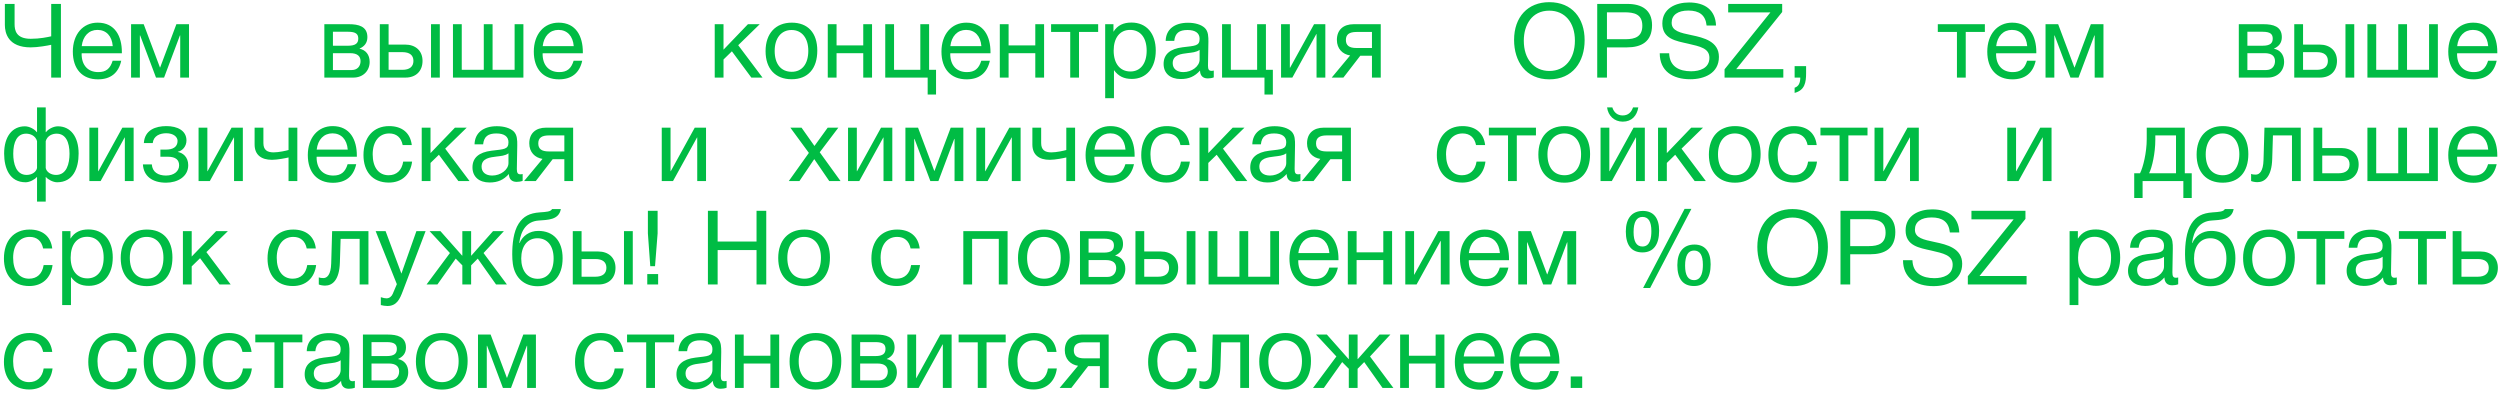 <?xml version="1.0" encoding="UTF-8"?> <svg xmlns="http://www.w3.org/2000/svg" width="290" height="46" viewBox="0 0 290 46" fill="none"> <path d="M7.068 9H5.94V5.196C5.52 5.292 4.38 5.496 3.564 5.496C0.948 5.496 0.564 3.84 0.564 2.892V0.456H1.692V2.796C1.692 3.492 1.848 4.5 3.564 4.5C4.632 4.5 5.508 4.308 5.94 4.212V0.456H7.068V9ZM14.064 7.044C13.752 8.472 12.828 9.204 11.364 9.204C9.54 9.204 8.448 8.004 8.448 5.988C8.448 3.984 9.612 2.628 11.328 2.628C13.368 2.628 14.136 4.248 14.136 6.036V6.18H9.48L9.468 6.252C9.468 7.572 10.2 8.364 11.4 8.364C12.288 8.364 12.78 7.98 13.068 7.044H14.064ZM13.08 5.352C12.984 4.176 12.324 3.468 11.304 3.468C10.308 3.468 9.612 4.188 9.48 5.352H13.08ZM21.925 9H20.905V4.116H20.869L19.033 9H18.097L16.261 4.116H16.225V9H15.205V2.808H16.669L18.553 7.824H18.577L20.461 2.808H21.925V9ZM37.624 9V2.808H40.492C41.572 2.808 42.617 3.048 42.617 4.308C42.617 4.968 42.281 5.376 41.705 5.64V5.652C42.425 5.796 42.88 6.348 42.88 7.176C42.88 8.232 42.1 9 40.996 9H37.624ZM40.385 5.304C41.261 5.304 41.56 5.004 41.56 4.476C41.56 3.96 41.285 3.684 40.385 3.684H38.62V5.304H40.385ZM38.62 6.168V8.124H40.804C41.453 8.124 41.825 7.68 41.825 7.092C41.825 6.528 41.465 6.168 40.624 6.168H38.62ZM49.998 2.808H51.018V9H49.998V2.808ZM49.014 7.068C49.014 8.232 48.258 9 47.046 9H44.058V2.808H45.078V5.172H46.998C48.21 5.172 49.014 5.892 49.014 7.068ZM46.674 6.048H45.078V8.1H46.674C47.514 8.1 47.958 7.728 47.958 7.068C47.958 6.408 47.526 6.048 46.674 6.048ZM52.543 9V2.808H53.563V8.1H56.119V2.808H57.139V8.1H59.695V2.808H60.715V9H52.543ZM67.538 7.044C67.226 8.472 66.302 9.204 64.838 9.204C63.014 9.204 61.922 8.004 61.922 5.988C61.922 3.984 63.086 2.628 64.802 2.628C66.842 2.628 67.61 4.248 67.61 6.036V6.18H62.954L62.942 6.252C62.942 7.572 63.674 8.364 64.874 8.364C65.762 8.364 66.254 7.98 66.542 7.044H67.538ZM66.554 5.352C66.458 4.176 65.798 3.468 64.778 3.468C63.782 3.468 63.086 4.188 62.954 5.352H66.554ZM88.452 9H87.156L84.9 5.952L83.928 6.9V9H82.908V2.808H83.928V5.76L86.76 2.808H88.128L85.632 5.244L88.452 9ZM91.843 2.628C93.715 2.628 94.806 3.816 94.806 5.868C94.806 7.968 93.715 9.192 91.831 9.192C89.934 9.192 88.806 7.968 88.806 5.928C88.806 3.888 89.971 2.628 91.843 2.628ZM91.819 3.48C90.618 3.48 89.862 4.428 89.862 5.904C89.862 7.428 90.594 8.328 91.843 8.328C93.043 8.328 93.763 7.416 93.763 5.892C93.763 4.416 93.019 3.48 91.819 3.48ZM97.041 9H96.021V2.808H97.041V5.268H100.137V2.808H101.157V9H100.137V6.168H97.041V9ZM107.609 10.968V9H102.689V2.808H103.709V8.1H106.757V2.808H107.777V8.1H108.581V10.968H107.609ZM114.825 7.044C114.513 8.472 113.589 9.204 112.125 9.204C110.301 9.204 109.209 8.004 109.209 5.988C109.209 3.984 110.373 2.628 112.089 2.628C114.129 2.628 114.897 4.248 114.897 6.036V6.18H110.241L110.229 6.252C110.229 7.572 110.961 8.364 112.161 8.364C113.049 8.364 113.541 7.98 113.829 7.044H114.825ZM113.841 5.352C113.745 4.176 113.085 3.468 112.065 3.468C111.069 3.468 110.373 4.188 110.241 5.352H113.841ZM116.998 9H115.978V2.808H116.998V5.268H120.094V2.808H121.114V9H120.094V6.168H116.998V9ZM127.386 3.708H125.166V9H124.146V3.708H121.926V2.808H127.386V3.708ZM129.161 2.808V3.684C129.641 2.916 130.337 2.616 131.249 2.616C132.977 2.616 134.069 3.864 134.069 5.868C134.069 7.872 132.989 9.156 131.297 9.156C130.385 9.156 129.749 8.856 129.221 8.136V11.388H128.201V2.808H129.161ZM131.093 3.468C129.905 3.468 129.185 4.38 129.185 5.88C129.185 7.38 129.929 8.292 131.129 8.292C132.293 8.292 133.013 7.368 133.013 5.88C133.013 4.38 132.293 3.468 131.093 3.468ZM140.798 8.184V8.976C140.582 9.06 140.33 9.096 140.102 9.096C139.526 9.096 139.214 8.772 139.202 8.184C138.59 8.868 137.918 9.168 136.958 9.168C135.734 9.168 134.978 8.496 134.978 7.416C134.978 6.312 135.71 5.664 137.174 5.484C138.65 5.304 139.154 5.34 139.154 4.5C139.154 3.84 138.662 3.48 137.75 3.48C136.802 3.48 136.31 3.828 136.214 4.74H135.218C135.254 3.42 136.214 2.64 137.81 2.64C138.638 2.64 139.346 2.856 139.754 3.24C140.186 3.66 140.174 4.296 140.174 4.848C140.174 5.772 140.126 6.684 140.126 7.608C140.126 8.064 140.234 8.22 140.546 8.22C140.642 8.22 140.69 8.208 140.798 8.184ZM139.154 5.784C138.77 6.072 138.242 6.096 137.786 6.156C137.042 6.252 136.034 6.336 136.034 7.332C136.034 7.968 136.502 8.364 137.27 8.364C138.23 8.364 139.154 7.704 139.154 6.912V5.784ZM146.679 10.968V9H141.759V2.808H142.779V8.1H145.827V2.808H146.847V8.1H147.651V10.968H146.679ZM149.911 9H148.603V2.808H149.623V7.86H149.647L152.431 2.808H153.739V9H152.719V3.948H152.695L149.911 9ZM160.167 9H159.147V6.468H157.791L155.835 9H154.479L156.615 6.432C155.739 6.3 155.079 5.652 155.079 4.632C155.079 3.468 155.823 2.808 157.023 2.808H160.167V9ZM159.147 3.708H157.347C156.507 3.708 156.123 4.008 156.123 4.632C156.123 5.268 156.495 5.568 157.347 5.568H159.147V3.708ZM179.713 0.252C182.365 0.252 183.817 2.112 183.817 4.656C183.817 7.164 182.437 9.204 179.725 9.204C176.989 9.204 175.633 7.116 175.633 4.632C175.633 1.968 177.229 0.252 179.713 0.252ZM179.713 1.236C177.697 1.236 176.761 2.892 176.761 4.716C176.761 6.852 177.925 8.232 179.737 8.232C181.525 8.232 182.689 6.84 182.689 4.716C182.689 2.604 181.525 1.236 179.713 1.236ZM185.278 0.456H188.794C190.426 0.456 191.638 1.14 191.638 2.916C191.638 4.848 190.39 5.496 188.722 5.496H186.406V9H185.278V0.456ZM186.406 1.428V4.548H188.578C189.67 4.548 190.51 4.248 190.51 2.988C190.51 1.62 189.538 1.428 188.422 1.428H186.406ZM199.059 2.964H197.967C197.835 1.728 197.103 1.224 195.843 1.224C194.619 1.224 193.911 1.74 193.911 2.64C193.911 3.6 194.907 3.804 196.227 4.08C197.619 4.368 199.395 4.8 199.395 6.6C199.395 8.496 197.703 9.192 196.071 9.192C194.031 9.192 192.531 8.244 192.531 6.18H193.623C193.671 7.728 194.799 8.268 196.167 8.268C197.163 8.268 198.291 7.92 198.291 6.708C198.291 5.604 197.211 5.388 195.807 5.064C194.427 4.752 192.831 4.524 192.831 2.724C192.831 0.972 194.391 0.288 195.927 0.288C197.739 0.288 198.987 1.128 199.059 2.964ZM206.733 0.456V1.392L201.405 8.016H206.865V9H200.049V8.04L205.365 1.44H200.469V0.456H206.733ZM209.508 7.668V8.484C209.508 9.552 209.364 10.464 208.176 10.776V10.176C208.632 10.02 208.824 9.66 208.836 9H208.176V7.668H209.508ZM230.245 3.708H228.025V9H227.005V3.708H224.785V2.808H230.245V3.708ZM236.14 7.044C235.828 8.472 234.904 9.204 233.44 9.204C231.616 9.204 230.524 8.004 230.524 5.988C230.524 3.984 231.688 2.628 233.404 2.628C235.444 2.628 236.212 4.248 236.212 6.036V6.18H231.556L231.544 6.252C231.544 7.572 232.276 8.364 233.476 8.364C234.364 8.364 234.856 7.98 235.144 7.044H236.14ZM235.156 5.352C235.06 4.176 234.4 3.468 233.38 3.468C232.384 3.468 231.688 4.188 231.556 5.352H235.156ZM244.002 9H242.982V4.116H242.946L241.11 9H240.174L238.338 4.116H238.302V9H237.282V2.808H238.746L240.63 7.824H240.654L242.538 2.808H244.002V9ZM259.701 9V2.808H262.569C263.649 2.808 264.693 3.048 264.693 4.308C264.693 4.968 264.357 5.376 263.781 5.64V5.652C264.501 5.796 264.957 6.348 264.957 7.176C264.957 8.232 264.177 9 263.073 9H259.701ZM262.461 5.304C263.337 5.304 263.637 5.004 263.637 4.476C263.637 3.96 263.361 3.684 262.461 3.684H260.697V5.304H262.461ZM260.697 6.168V8.124H262.881C263.529 8.124 263.901 7.68 263.901 7.092C263.901 6.528 263.541 6.168 262.701 6.168H260.697ZM272.074 2.808H273.094V9H272.074V2.808ZM271.09 7.068C271.09 8.232 270.334 9 269.122 9H266.134V2.808H267.154V5.172H269.074C270.286 5.172 271.09 5.892 271.09 7.068ZM268.75 6.048H267.154V8.1H268.75C269.59 8.1 270.034 7.728 270.034 7.068C270.034 6.408 269.602 6.048 268.75 6.048ZM274.62 9V2.808H275.64V8.1H278.196V2.808H279.216V8.1H281.772V2.808H282.792V9H274.62ZM289.615 7.044C289.303 8.472 288.379 9.204 286.915 9.204C285.091 9.204 283.999 8.004 283.999 5.988C283.999 3.984 285.163 2.628 286.879 2.628C288.919 2.628 289.687 4.248 289.687 6.036V6.18H285.031L285.019 6.252C285.019 7.572 285.751 8.364 286.951 8.364C287.839 8.364 288.331 7.98 288.619 7.044H289.615ZM288.631 5.352C288.535 4.176 287.875 3.468 286.855 3.468C285.859 3.468 285.163 4.188 285.031 5.352H288.631ZM9.12 17.808C9.12 19.536 8.472 21.144 6.624 21.144C6.168 21.144 5.568 20.832 5.328 20.532H5.304V23.388H4.296V20.532H4.272C4.032 20.832 3.432 21.144 2.976 21.144C1.128 21.144 0.48 19.536 0.48 17.808C0.48 15.852 1.416 14.652 2.892 14.652C3.42 14.652 4.032 15 4.26 15.324H4.296V12.456H5.304V15.324H5.34C5.568 15 6.18 14.652 6.708 14.652C8.184 14.652 9.12 15.852 9.12 17.808ZM8.064 17.832C8.064 16.476 7.62 15.504 6.564 15.504C6.12 15.504 5.496 15.708 5.304 16.368V19.488C5.388 19.932 5.88 20.292 6.504 20.292C7.74 20.292 8.064 18.972 8.064 17.832ZM4.296 19.488V16.368C4.104 15.708 3.48 15.504 3.036 15.504C1.98 15.504 1.536 16.476 1.536 17.832C1.536 18.972 1.86 20.292 3.096 20.292C3.72 20.292 4.212 19.932 4.296 19.488ZM11.674 21H10.366V14.808H11.386V19.86H11.41L14.194 14.808H15.502V21H14.482V15.948H14.458L11.674 21ZM16.686 16.596C16.782 15.072 18.054 14.628 19.302 14.628C20.574 14.628 21.63 15.144 21.63 16.296C21.63 17.004 21.138 17.496 20.634 17.604V17.628C21.21 17.736 21.834 18.204 21.834 19.164C21.834 20.508 20.574 21.192 19.266 21.192C17.646 21.192 16.65 20.412 16.578 19.068H17.61C17.67 19.956 18.342 20.364 19.254 20.364C20.226 20.364 20.778 19.824 20.778 19.188C20.778 18.564 20.406 18.18 19.458 18.18H18.606V17.352H19.29C20.01 17.352 20.598 17.076 20.598 16.344C20.598 15.888 20.13 15.456 19.29 15.456C18.558 15.456 17.802 15.756 17.718 16.596H16.686ZM24.342 21H23.034V14.808H24.054V19.86H24.078L26.862 14.808H28.17V21H27.15V15.948H27.126L24.342 21ZM34.49 21H33.47V18.264C33.254 18.324 32.174 18.54 31.55 18.54C30.314 18.54 29.534 17.964 29.534 16.764V14.808H30.554V16.596C30.554 17.388 30.986 17.676 31.742 17.676C32.342 17.676 33.242 17.472 33.47 17.4V14.808H34.49V21ZM41.322 19.044C41.01 20.472 40.086 21.204 38.622 21.204C36.798 21.204 35.706 20.004 35.706 17.988C35.706 15.984 36.87 14.628 38.586 14.628C40.626 14.628 41.394 16.248 41.394 18.036V18.18H36.738L36.726 18.252C36.726 19.572 37.458 20.364 38.658 20.364C39.546 20.364 40.038 19.98 40.326 19.044H41.322ZM40.338 17.352C40.242 16.176 39.582 15.468 38.562 15.468C37.566 15.468 36.87 16.188 36.738 17.352H40.338ZM47.803 18.744C47.623 20.22 46.639 21.18 45.103 21.18C43.183 21.18 42.163 19.872 42.163 17.988C42.163 15.924 43.315 14.628 45.139 14.628C46.651 14.628 47.599 15.42 47.767 16.824H46.711C46.531 15.948 45.991 15.48 45.151 15.48C43.975 15.48 43.231 16.416 43.231 17.904C43.231 19.416 43.927 20.328 45.079 20.328C46.003 20.328 46.615 19.764 46.771 18.744H47.803ZM54.464 21H53.168L50.912 17.952L49.94 18.9V21H48.92V14.808H49.94V17.76L52.772 14.808H54.14L51.644 17.244L54.464 21ZM60.627 20.184V20.976C60.411 21.06 60.159 21.096 59.931 21.096C59.355 21.096 59.043 20.772 59.031 20.184C58.419 20.868 57.747 21.168 56.787 21.168C55.563 21.168 54.807 20.496 54.807 19.416C54.807 18.312 55.539 17.664 57.003 17.484C58.479 17.304 58.983 17.34 58.983 16.5C58.983 15.84 58.491 15.48 57.579 15.48C56.631 15.48 56.139 15.828 56.043 16.74H55.047C55.083 15.42 56.043 14.64 57.639 14.64C58.467 14.64 59.175 14.856 59.583 15.24C60.015 15.66 60.003 16.296 60.003 16.848C60.003 17.772 59.955 18.684 59.955 19.608C59.955 20.064 60.063 20.22 60.375 20.22C60.471 20.22 60.519 20.208 60.627 20.184ZM58.983 17.784C58.599 18.072 58.071 18.096 57.615 18.156C56.871 18.252 55.863 18.336 55.863 19.332C55.863 19.968 56.331 20.364 57.099 20.364C58.059 20.364 58.983 19.704 58.983 18.912V17.784ZM66.484 21H65.464V18.468H64.108L62.152 21H60.796L62.932 18.432C62.056 18.3 61.396 17.652 61.396 16.632C61.396 15.468 62.14 14.808 63.34 14.808H66.484V21ZM65.464 15.708H63.664C62.824 15.708 62.44 16.008 62.44 16.632C62.44 17.268 62.812 17.568 63.664 17.568H65.464V15.708ZM78.071 21H76.763V14.808H77.783V19.86H77.807L80.591 14.808H81.899V21H80.879V15.948H80.855L78.071 21ZM97.249 14.808L95.089 17.664L97.501 21H96.193L94.453 18.456L92.737 21H91.501L93.829 17.736L91.681 14.808H92.977L94.477 16.932L96.013 14.808H97.249ZM99.68 21H98.372V14.808H99.392V19.86H99.416L102.2 14.808H103.508V21H102.488V15.948H102.464L99.68 21ZM111.748 21H110.728V16.116H110.692L108.856 21H107.92L106.084 16.116H106.048V21H105.028V14.808H106.492L108.376 19.824H108.4L110.284 14.808H111.748V21ZM114.563 21H113.255V14.808H114.275V19.86H114.299L117.083 14.808H118.391V21H117.371V15.948H117.347L114.563 21ZM124.711 21H123.691V18.264C123.475 18.324 122.395 18.54 121.771 18.54C120.535 18.54 119.755 17.964 119.755 16.764V14.808H120.775V16.596C120.775 17.388 121.207 17.676 121.963 17.676C122.563 17.676 123.463 17.472 123.691 17.4V14.808H124.711V21ZM131.543 19.044C131.231 20.472 130.307 21.204 128.843 21.204C127.019 21.204 125.927 20.004 125.927 17.988C125.927 15.984 127.091 14.628 128.807 14.628C130.847 14.628 131.615 16.248 131.615 18.036V18.18H126.959L126.947 18.252C126.947 19.572 127.679 20.364 128.879 20.364C129.767 20.364 130.259 19.98 130.547 19.044H131.543ZM130.559 17.352C130.463 16.176 129.803 15.468 128.783 15.468C127.787 15.468 127.091 16.188 126.959 17.352H130.559ZM138.024 18.744C137.844 20.22 136.86 21.18 135.324 21.18C133.404 21.18 132.384 19.872 132.384 17.988C132.384 15.924 133.536 14.628 135.36 14.628C136.872 14.628 137.82 15.42 137.988 16.824H136.932C136.752 15.948 136.212 15.48 135.372 15.48C134.196 15.48 133.452 16.416 133.452 17.904C133.452 19.416 134.148 20.328 135.3 20.328C136.224 20.328 136.836 19.764 136.992 18.744H138.024ZM144.685 21H143.389L141.133 17.952L140.161 18.9V21H139.141V14.808H140.161V17.76L142.993 14.808H144.361L141.865 17.244L144.685 21ZM150.848 20.184V20.976C150.632 21.06 150.38 21.096 150.152 21.096C149.576 21.096 149.264 20.772 149.252 20.184C148.64 20.868 147.968 21.168 147.008 21.168C145.784 21.168 145.028 20.496 145.028 19.416C145.028 18.312 145.76 17.664 147.224 17.484C148.7 17.304 149.204 17.34 149.204 16.5C149.204 15.84 148.712 15.48 147.8 15.48C146.852 15.48 146.36 15.828 146.264 16.74H145.268C145.304 15.42 146.264 14.64 147.86 14.64C148.688 14.64 149.396 14.856 149.804 15.24C150.236 15.66 150.224 16.296 150.224 16.848C150.224 17.772 150.176 18.684 150.176 19.608C150.176 20.064 150.284 20.22 150.596 20.22C150.692 20.22 150.74 20.208 150.848 20.184ZM149.204 17.784C148.82 18.072 148.292 18.096 147.836 18.156C147.092 18.252 146.084 18.336 146.084 19.332C146.084 19.968 146.552 20.364 147.32 20.364C148.28 20.364 149.204 19.704 149.204 18.912V17.784ZM156.705 21H155.685V18.468H154.329L152.373 21H151.017L153.153 18.432C152.277 18.3 151.617 17.652 151.617 16.632C151.617 15.468 152.361 14.808 153.561 14.808H156.705V21ZM155.685 15.708H153.885C153.045 15.708 152.661 16.008 152.661 16.632C152.661 17.268 153.033 17.568 153.885 17.568H155.685V15.708ZM172.312 18.744C172.132 20.22 171.148 21.18 169.612 21.18C167.692 21.18 166.672 19.872 166.672 17.988C166.672 15.924 167.824 14.628 169.648 14.628C171.16 14.628 172.108 15.42 172.276 16.824H171.22C171.04 15.948 170.5 15.48 169.66 15.48C168.484 15.48 167.74 16.416 167.74 17.904C167.74 19.416 168.436 20.328 169.588 20.328C170.512 20.328 171.124 19.764 171.28 18.744H172.312ZM178.17 15.708H175.95V21H174.93V15.708H172.71V14.808H178.17V15.708ZM181.485 14.628C183.357 14.628 184.449 15.816 184.449 17.868C184.449 19.968 183.357 21.192 181.473 21.192C179.577 21.192 178.449 19.968 178.449 17.928C178.449 15.888 179.613 14.628 181.485 14.628ZM181.461 15.48C180.261 15.48 179.505 16.428 179.505 17.904C179.505 19.428 180.237 20.328 181.485 20.328C182.685 20.328 183.405 19.416 183.405 17.892C183.405 16.416 182.661 15.48 181.461 15.48ZM190.044 12.456C189.888 13.416 189.288 14.112 188.244 14.112C187.248 14.112 186.54 13.416 186.42 12.456H187.032C187.2 13.032 187.62 13.392 188.232 13.392C188.856 13.392 189.24 13.032 189.432 12.456H190.044ZM186.972 21H185.664V14.808H186.684V19.86H186.708L189.492 14.808H190.8V21H189.78V15.948H189.756L186.972 21ZM197.876 21H196.58L194.324 17.952L193.352 18.9V21H192.332V14.808H193.352V17.76L196.184 14.808H197.552L195.056 17.244L197.876 21ZM201.267 14.628C203.139 14.628 204.231 15.816 204.231 17.868C204.231 19.968 203.139 21.192 201.255 21.192C199.359 21.192 198.231 19.968 198.231 17.928C198.231 15.888 199.395 14.628 201.267 14.628ZM201.243 15.48C200.043 15.48 199.287 16.428 199.287 17.904C199.287 19.428 200.019 20.328 201.267 20.328C202.467 20.328 203.187 19.416 203.187 17.892C203.187 16.416 202.443 15.48 201.243 15.48ZM210.773 18.744C210.593 20.22 209.609 21.18 208.073 21.18C206.153 21.18 205.133 19.872 205.133 17.988C205.133 15.924 206.285 14.628 208.109 14.628C209.621 14.628 210.569 15.42 210.737 16.824H209.681C209.501 15.948 208.961 15.48 208.121 15.48C206.945 15.48 206.201 16.416 206.201 17.904C206.201 19.416 206.897 20.328 208.049 20.328C208.973 20.328 209.585 19.764 209.741 18.744H210.773ZM216.631 15.708H214.411V21H213.391V15.708H211.171V14.808H216.631V15.708ZM218.753 21H217.445V14.808H218.465V19.86H218.489L221.273 14.808H222.581V21H221.561V15.948H221.537L218.753 21ZM234.151 21H232.843V14.808H233.863V19.86H233.887L236.671 14.808H237.979V21H236.959V15.948H236.935L234.151 21ZM254.241 22.968H253.269V21H248.541V22.968H247.569V20.1H248.241C248.601 19.416 249.021 17.688 249.021 16.128V14.808H253.437V20.1H254.241V22.968ZM252.417 20.1V15.708H250.017V16.224C250.017 17.772 249.633 19.44 249.297 20.1H252.417ZM257.843 14.628C259.715 14.628 260.807 15.816 260.807 17.868C260.807 19.968 259.715 21.192 257.831 21.192C255.935 21.192 254.807 19.968 254.807 17.928C254.807 15.888 255.971 14.628 257.843 14.628ZM257.819 15.48C256.619 15.48 255.863 16.428 255.863 17.904C255.863 19.428 256.595 20.328 257.843 20.328C259.043 20.328 259.763 19.416 259.763 17.892C259.763 16.416 259.019 15.48 257.819 15.48ZM266.889 14.808V21H265.869V15.708H263.661L263.577 18.444C263.517 20.472 262.725 21.132 261.861 21.132C261.561 21.132 261.261 21.06 261.129 21V20.172C261.261 20.244 261.537 20.256 261.669 20.256C262.077 20.256 262.533 19.896 262.569 18.552L262.677 14.808H266.889ZM273.605 19.068C273.605 20.232 272.849 21 271.637 21H268.361V14.808H269.381V17.172H271.589C272.801 17.172 273.605 17.892 273.605 19.068ZM271.265 18.048H269.381V20.1H271.265C272.105 20.1 272.549 19.728 272.549 19.068C272.549 18.408 272.117 18.048 271.265 18.048ZM274.62 21V14.808H275.64V20.1H278.196V14.808H279.216V20.1H281.772V14.808H282.792V21H274.62ZM289.615 19.044C289.303 20.472 288.379 21.204 286.915 21.204C285.091 21.204 283.999 20.004 283.999 17.988C283.999 15.984 285.163 14.628 286.879 14.628C288.919 14.628 289.687 16.248 289.687 18.036V18.18H285.031L285.019 18.252C285.019 19.572 285.751 20.364 286.951 20.364C287.839 20.364 288.331 19.98 288.619 19.044H289.615ZM288.631 17.352C288.535 16.176 287.875 15.468 286.855 15.468C285.859 15.468 285.163 16.188 285.031 17.352H288.631ZM6.096 30.744C5.916 32.22 4.932 33.18 3.396 33.18C1.476 33.18 0.456 31.872 0.456 29.988C0.456 27.924 1.608 26.628 3.432 26.628C4.944 26.628 5.892 27.42 6.06 28.824H5.004C4.824 27.948 4.284 27.48 3.444 27.48C2.268 27.48 1.524 28.416 1.524 29.904C1.524 31.416 2.22 32.328 3.372 32.328C4.296 32.328 4.908 31.764 5.064 30.744H6.096ZM8.173 26.808V27.684C8.653 26.916 9.349 26.616 10.261 26.616C11.989 26.616 13.081 27.864 13.081 29.868C13.081 31.872 12.001 33.156 10.309 33.156C9.397 33.156 8.761 32.856 8.233 32.136V35.388H7.213V26.808H8.173ZM10.105 27.468C8.917 27.468 8.197 28.38 8.197 29.88C8.197 31.38 8.941 32.292 10.141 32.292C11.305 32.292 12.025 31.368 12.025 29.88C12.025 28.38 11.305 27.468 10.105 27.468ZM17.039 26.628C18.911 26.628 20.003 27.816 20.003 29.868C20.003 31.968 18.911 33.192 17.027 33.192C15.131 33.192 14.003 31.968 14.003 29.928C14.003 27.888 15.167 26.628 17.039 26.628ZM17.015 27.48C15.815 27.48 15.059 28.428 15.059 29.904C15.059 31.428 15.791 32.328 17.039 32.328C18.239 32.328 18.959 31.416 18.959 29.892C18.959 28.416 18.215 27.48 17.015 27.48ZM26.761 33H25.465L23.209 29.952L22.237 30.9V33H21.217V26.808H22.237V29.76L25.069 26.808H26.437L23.941 29.244L26.761 33ZM36.673 30.744C36.493 32.22 35.509 33.18 33.973 33.18C32.053 33.18 31.033 31.872 31.033 29.988C31.033 27.924 32.185 26.628 34.009 26.628C35.521 26.628 36.469 27.42 36.637 28.824H35.581C35.401 27.948 34.861 27.48 34.021 27.48C32.845 27.48 32.101 28.416 32.101 29.904C32.101 31.416 32.797 32.328 33.949 32.328C34.873 32.328 35.485 31.764 35.641 30.744H36.673ZM42.739 26.808V33H41.719V27.708H39.511L39.427 30.444C39.367 32.472 38.575 33.132 37.711 33.132C37.411 33.132 37.111 33.06 36.979 33V32.172C37.111 32.244 37.387 32.256 37.519 32.256C37.927 32.256 38.383 31.896 38.419 30.552L38.527 26.808H42.739ZM49.371 26.808L46.719 33.792C46.383 34.668 46.035 35.496 44.931 35.496C44.667 35.496 44.427 35.448 44.175 35.388V34.476C44.499 34.572 44.655 34.608 44.835 34.608C45.171 34.608 45.435 34.38 45.555 34.092L46.035 32.964L43.575 26.808H44.727L46.563 31.74L48.303 26.808H49.371ZM52.863 30L50.739 33H49.479L52.191 29.352L49.827 26.808H51.087L53.607 29.652H53.631V26.808H54.651V29.652H54.675L57.195 26.808H58.455L56.091 29.352L58.803 33H57.543L55.419 30L54.651 30.78V33H53.631V30.78L52.863 30ZM60.163 25.944C60.715 25.092 61.435 24.72 62.611 24.636C63.391 24.576 63.871 24.564 64.039 24.252H65.059C64.831 25.524 63.547 25.5 62.467 25.584C61.111 25.68 60.415 26.724 60.235 28.188H60.271C60.619 27.372 61.411 26.784 62.443 26.784C64.183 26.784 65.263 27.936 65.263 29.952C65.263 32.016 64.195 33.204 62.359 33.204C60.907 33.204 59.743 32.328 59.491 30.624C59.443 30.288 59.419 29.904 59.419 29.496C59.419 28.308 59.563 26.868 60.163 25.944ZM60.463 29.988C60.463 31.38 61.171 32.34 62.371 32.34C63.511 32.34 64.219 31.476 64.219 29.976C64.219 28.524 63.499 27.636 62.347 27.636C61.195 27.636 60.463 28.536 60.463 29.988ZM72.382 26.808H73.402V33H72.382V26.808ZM71.398 31.068C71.398 32.232 70.642 33 69.43 33H66.442V26.808H67.462V29.172H69.382C70.594 29.172 71.398 29.892 71.398 31.068ZM69.058 30.048H67.462V32.1H69.058C69.898 32.1 70.342 31.728 70.342 31.068C70.342 30.408 69.91 30.048 69.058 30.048ZM76.283 24.456V27.072L75.983 30.876H75.431L75.155 27.072V24.456H76.283ZM76.343 31.788V33H75.083V31.788H76.343ZM88.886 24.456V33H87.758V29.004H83.246V33H82.118V24.456H83.246V28.02H87.758V24.456H88.886ZM93.31 26.628C95.182 26.628 96.274 27.816 96.274 29.868C96.274 31.968 95.182 33.192 93.298 33.192C91.402 33.192 90.274 31.968 90.274 29.928C90.274 27.888 91.438 26.628 93.31 26.628ZM93.286 27.48C92.086 27.48 91.33 28.428 91.33 29.904C91.33 31.428 92.062 32.328 93.31 32.328C94.51 32.328 95.23 31.416 95.23 29.892C95.23 28.416 94.486 27.48 93.286 27.48ZM106.722 30.744C106.542 32.22 105.558 33.18 104.022 33.18C102.102 33.18 101.082 31.872 101.082 29.988C101.082 27.924 102.234 26.628 104.058 26.628C105.57 26.628 106.518 27.42 106.686 28.824H105.63C105.45 27.948 104.91 27.48 104.07 27.48C102.894 27.48 102.15 28.416 102.15 29.904C102.15 31.416 102.846 32.328 103.998 32.328C104.922 32.328 105.534 31.764 105.69 30.744H106.722ZM112.764 33H111.744V26.808H116.88V33H115.86V27.708H112.764V33ZM121.124 26.628C122.996 26.628 124.088 27.816 124.088 29.868C124.088 31.968 122.996 33.192 121.112 33.192C119.216 33.192 118.088 31.968 118.088 29.928C118.088 27.888 119.252 26.628 121.124 26.628ZM121.1 27.48C119.9 27.48 119.144 28.428 119.144 29.904C119.144 31.428 119.876 32.328 121.124 32.328C122.324 32.328 123.044 31.416 123.044 29.892C123.044 28.416 122.3 27.48 121.1 27.48ZM125.279 33V26.808H128.147C129.227 26.808 130.271 27.048 130.271 28.308C130.271 28.968 129.935 29.376 129.359 29.64V29.652C130.079 29.796 130.535 30.348 130.535 31.176C130.535 32.232 129.755 33 128.651 33H125.279ZM128.039 29.304C128.915 29.304 129.215 29.004 129.215 28.476C129.215 27.96 128.939 27.684 128.039 27.684H126.275V29.304H128.039ZM126.275 30.168V32.124H128.459C129.107 32.124 129.479 31.68 129.479 31.092C129.479 30.528 129.119 30.168 128.279 30.168H126.275ZM137.652 26.808H138.672V33H137.652V26.808ZM136.668 31.068C136.668 32.232 135.912 33 134.7 33H131.712V26.808H132.732V29.172H134.652C135.864 29.172 136.668 29.892 136.668 31.068ZM134.328 30.048H132.732V32.1H134.328C135.168 32.1 135.612 31.728 135.612 31.068C135.612 30.408 135.18 30.048 134.328 30.048ZM140.197 33V26.808H141.217V32.1H143.773V26.808H144.793V32.1H147.349V26.808H148.369V33H140.197ZM155.192 31.044C154.88 32.472 153.956 33.204 152.492 33.204C150.668 33.204 149.576 32.004 149.576 29.988C149.576 27.984 150.74 26.628 152.456 26.628C154.496 26.628 155.264 28.248 155.264 30.036V30.18H150.608L150.596 30.252C150.596 31.572 151.328 32.364 152.528 32.364C153.416 32.364 153.908 31.98 154.196 31.044H155.192ZM154.208 29.352C154.112 28.176 153.452 27.468 152.432 27.468C151.436 27.468 150.74 28.188 150.608 29.352H154.208ZM157.366 33H156.346V26.808H157.366V29.268H160.462V26.808H161.482V33H160.462V30.168H157.366V33ZM164.322 33H163.014V26.808H164.034V31.86H164.058L166.842 26.808H168.15V33H167.13V27.948H167.106L164.322 33ZM174.973 31.044C174.661 32.472 173.737 33.204 172.273 33.204C170.449 33.204 169.357 32.004 169.357 29.988C169.357 27.984 170.521 26.628 172.237 26.628C174.277 26.628 175.045 28.248 175.045 30.036V30.18H170.389L170.377 30.252C170.377 31.572 171.109 32.364 172.309 32.364C173.197 32.364 173.689 31.98 173.977 31.044H174.973ZM173.989 29.352C173.893 28.176 173.233 27.468 172.213 27.468C171.217 27.468 170.521 28.188 170.389 29.352H173.989ZM182.835 33H181.815V28.116H181.779L179.943 33H179.007L177.171 28.116H177.135V33H176.115V26.808H177.579L179.463 31.824H179.487L181.371 26.808H182.835V33ZM196.203 24.228L191.415 33.408H190.599L195.411 24.228H196.203ZM190.575 24.468C191.799 24.468 192.459 25.272 192.459 26.76C192.459 28.392 191.787 29.28 190.527 29.28C189.255 29.28 188.595 28.452 188.595 26.856C188.595 25.332 189.303 24.468 190.575 24.468ZM190.527 25.164C189.843 25.164 189.495 25.752 189.495 26.916C189.495 28.044 189.843 28.596 190.527 28.596C191.451 28.596 191.559 27.516 191.559 26.808C191.559 25.704 191.223 25.164 190.527 25.164ZM196.551 28.368C197.775 28.368 198.435 29.172 198.435 30.66C198.435 32.292 197.763 33.18 196.503 33.18C195.231 33.18 194.571 32.352 194.571 30.756C194.571 29.232 195.279 28.368 196.551 28.368ZM196.503 29.064C195.819 29.064 195.471 29.652 195.471 30.816C195.471 31.944 195.819 32.496 196.503 32.496C197.427 32.496 197.535 31.416 197.535 30.708C197.535 29.604 197.199 29.064 196.503 29.064ZM207.932 24.252C210.584 24.252 212.036 26.112 212.036 28.656C212.036 31.164 210.656 33.204 207.944 33.204C205.208 33.204 203.852 31.116 203.852 28.632C203.852 25.968 205.448 24.252 207.932 24.252ZM207.932 25.236C205.916 25.236 204.98 26.892 204.98 28.716C204.98 30.852 206.144 32.232 207.956 32.232C209.744 32.232 210.908 30.84 210.908 28.716C210.908 26.604 209.744 25.236 207.932 25.236ZM213.497 24.456H217.013C218.645 24.456 219.857 25.14 219.857 26.916C219.857 28.848 218.609 29.496 216.941 29.496H214.625V33H213.497V24.456ZM214.625 25.428V28.548H216.797C217.889 28.548 218.729 28.248 218.729 26.988C218.729 25.62 217.757 25.428 216.641 25.428H214.625ZM227.278 26.964H226.186C226.054 25.728 225.322 25.224 224.062 25.224C222.838 25.224 222.13 25.74 222.13 26.64C222.13 27.6 223.126 27.804 224.446 28.08C225.838 28.368 227.614 28.8 227.614 30.6C227.614 32.496 225.922 33.192 224.29 33.192C222.25 33.192 220.75 32.244 220.75 30.18H221.842C221.89 31.728 223.018 32.268 224.386 32.268C225.382 32.268 226.51 31.92 226.51 30.708C226.51 29.604 225.43 29.388 224.026 29.064C222.646 28.752 221.05 28.524 221.05 26.724C221.05 24.972 222.61 24.288 224.146 24.288C225.958 24.288 227.206 25.128 227.278 26.964ZM234.952 24.456V25.392L229.624 32.016H235.084V33H228.268V32.04L233.584 25.44H228.688V24.456H234.952ZM241.033 26.808V27.684C241.513 26.916 242.209 26.616 243.121 26.616C244.849 26.616 245.941 27.864 245.941 29.868C245.941 31.872 244.861 33.156 243.169 33.156C242.257 33.156 241.621 32.856 241.093 32.136V35.388H240.073V26.808H241.033ZM242.965 27.468C241.777 27.468 241.057 28.38 241.057 29.88C241.057 31.38 241.801 32.292 243.001 32.292C244.165 32.292 244.885 31.368 244.885 29.88C244.885 28.38 244.165 27.468 242.965 27.468ZM252.67 32.184V32.976C252.454 33.06 252.202 33.096 251.974 33.096C251.398 33.096 251.086 32.772 251.074 32.184C250.462 32.868 249.79 33.168 248.83 33.168C247.606 33.168 246.85 32.496 246.85 31.416C246.85 30.312 247.582 29.664 249.046 29.484C250.522 29.304 251.026 29.34 251.026 28.5C251.026 27.84 250.534 27.48 249.622 27.48C248.674 27.48 248.182 27.828 248.086 28.74H247.09C247.126 27.42 248.086 26.64 249.682 26.64C250.51 26.64 251.218 26.856 251.626 27.24C252.058 27.66 252.046 28.296 252.046 28.848C252.046 29.772 251.998 30.684 251.998 31.608C251.998 32.064 252.106 32.22 252.418 32.22C252.514 32.22 252.562 32.208 252.67 32.184ZM251.026 29.784C250.642 30.072 250.114 30.096 249.658 30.156C248.914 30.252 247.906 30.336 247.906 31.332C247.906 31.968 248.374 32.364 249.142 32.364C250.102 32.364 251.026 31.704 251.026 30.912V29.784ZM254.207 25.944C254.759 25.092 255.479 24.72 256.655 24.636C257.435 24.576 257.915 24.564 258.083 24.252H259.103C258.875 25.524 257.591 25.5 256.511 25.584C255.155 25.68 254.459 26.724 254.279 28.188H254.315C254.663 27.372 255.455 26.784 256.487 26.784C258.227 26.784 259.307 27.936 259.307 29.952C259.307 32.016 258.239 33.204 256.403 33.204C254.951 33.204 253.787 32.328 253.535 30.624C253.487 30.288 253.463 29.904 253.463 29.496C253.463 28.308 253.607 26.868 254.207 25.944ZM254.507 29.988C254.507 31.38 255.215 32.34 256.415 32.34C257.555 32.34 258.263 31.476 258.263 29.976C258.263 28.524 257.543 27.636 256.391 27.636C255.239 27.636 254.507 28.536 254.507 29.988ZM263.234 26.628C265.106 26.628 266.198 27.816 266.198 29.868C266.198 31.968 265.106 33.192 263.222 33.192C261.326 33.192 260.198 31.968 260.198 29.928C260.198 27.888 261.362 26.628 263.234 26.628ZM263.21 27.48C262.01 27.48 261.254 28.428 261.254 29.904C261.254 31.428 261.986 32.328 263.234 32.328C264.434 32.328 265.154 31.416 265.154 29.892C265.154 28.416 264.41 27.48 263.21 27.48ZM271.942 27.708H269.722V33H268.702V27.708H266.482V26.808H271.942V27.708ZM278.029 32.184V32.976C277.813 33.06 277.561 33.096 277.333 33.096C276.757 33.096 276.445 32.772 276.433 32.184C275.821 32.868 275.149 33.168 274.189 33.168C272.965 33.168 272.209 32.496 272.209 31.416C272.209 30.312 272.941 29.664 274.405 29.484C275.881 29.304 276.385 29.34 276.385 28.5C276.385 27.84 275.893 27.48 274.981 27.48C274.033 27.48 273.541 27.828 273.445 28.74H272.449C272.485 27.42 273.445 26.64 275.041 26.64C275.869 26.64 276.577 26.856 276.985 27.24C277.417 27.66 277.405 28.296 277.405 28.848C277.405 29.772 277.357 30.684 277.357 31.608C277.357 32.064 277.465 32.22 277.777 32.22C277.873 32.22 277.921 32.208 278.029 32.184ZM276.385 29.784C276.001 30.072 275.473 30.096 275.017 30.156C274.273 30.252 273.265 30.336 273.265 31.332C273.265 31.968 273.733 32.364 274.501 32.364C275.461 32.364 276.385 31.704 276.385 30.912V29.784ZM283.731 27.708H281.511V33H280.491V27.708H278.271V26.808H283.731V27.708ZM289.753 31.068C289.753 32.232 288.997 33 287.785 33H284.509V26.808H285.529V29.172H287.737C288.949 29.172 289.753 29.892 289.753 31.068ZM287.413 30.048H285.529V32.1H287.413C288.253 32.1 288.697 31.728 288.697 31.068C288.697 30.408 288.265 30.048 287.413 30.048ZM6.096 42.744C5.916 44.22 4.932 45.18 3.396 45.18C1.476 45.18 0.456 43.872 0.456 41.988C0.456 39.924 1.608 38.628 3.432 38.628C4.944 38.628 5.892 39.42 6.06 40.824H5.004C4.824 39.948 4.284 39.48 3.444 39.48C2.268 39.48 1.524 40.416 1.524 41.904C1.524 43.416 2.22 44.328 3.372 44.328C4.296 44.328 4.908 43.764 5.064 42.744H6.096ZM15.881 42.744C15.701 44.22 14.717 45.18 13.181 45.18C11.261 45.18 10.241 43.872 10.241 41.988C10.241 39.924 11.393 38.628 13.217 38.628C14.729 38.628 15.677 39.42 15.845 40.824H14.789C14.609 39.948 14.069 39.48 13.229 39.48C12.053 39.48 11.309 40.416 11.309 41.904C11.309 43.416 12.005 44.328 13.157 44.328C14.081 44.328 14.693 43.764 14.849 42.744H15.881ZM19.71 38.628C21.582 38.628 22.674 39.816 22.674 41.868C22.674 43.968 21.582 45.192 19.698 45.192C17.802 45.192 16.674 43.968 16.674 41.928C16.674 39.888 17.838 38.628 19.71 38.628ZM19.686 39.48C18.486 39.48 17.73 40.428 17.73 41.904C17.73 43.428 18.462 44.328 19.71 44.328C20.91 44.328 21.631 43.416 21.631 41.892C21.631 40.416 20.887 39.48 19.686 39.48ZM29.217 42.744C29.037 44.22 28.053 45.18 26.517 45.18C24.597 45.18 23.577 43.872 23.577 41.988C23.577 39.924 24.729 38.628 26.553 38.628C28.065 38.628 29.013 39.42 29.181 40.824H28.125C27.945 39.948 27.405 39.48 26.565 39.48C25.389 39.48 24.645 40.416 24.645 41.904C24.645 43.416 25.341 44.328 26.493 44.328C27.417 44.328 28.029 43.764 28.185 42.744H29.217ZM35.074 39.708H32.854V45H31.834V39.708H29.614V38.808H35.074V39.708ZM41.162 44.184V44.976C40.946 45.06 40.694 45.096 40.466 45.096C39.89 45.096 39.578 44.772 39.566 44.184C38.954 44.868 38.282 45.168 37.322 45.168C36.098 45.168 35.342 44.496 35.342 43.416C35.342 42.312 36.074 41.664 37.538 41.484C39.014 41.304 39.518 41.34 39.518 40.5C39.518 39.84 39.026 39.48 38.114 39.48C37.166 39.48 36.674 39.828 36.578 40.74H35.582C35.618 39.42 36.578 38.64 38.174 38.64C39.002 38.64 39.71 38.856 40.118 39.24C40.55 39.66 40.538 40.296 40.538 40.848C40.538 41.772 40.49 42.684 40.49 43.608C40.49 44.064 40.598 44.22 40.91 44.22C41.006 44.22 41.054 44.208 41.162 44.184ZM39.518 41.784C39.134 42.072 38.606 42.096 38.15 42.156C37.406 42.252 36.398 42.336 36.398 43.332C36.398 43.968 36.866 44.364 37.634 44.364C38.594 44.364 39.518 43.704 39.518 42.912V41.784ZM42.099 45V38.808H44.968C46.047 38.808 47.092 39.048 47.092 40.308C47.092 40.968 46.755 41.376 46.179 41.64V41.652C46.9 41.796 47.355 42.348 47.355 43.176C47.355 44.232 46.575 45 45.471 45H42.099ZM44.859 41.304C45.736 41.304 46.035 41.004 46.035 40.476C46.035 39.96 45.76 39.684 44.859 39.684H43.096V41.304H44.859ZM43.096 42.168V44.124H45.279C45.928 44.124 46.3 43.68 46.3 43.092C46.3 42.528 45.94 42.168 45.099 42.168H43.096ZM51.281 38.628C53.153 38.628 54.245 39.816 54.245 41.868C54.245 43.968 53.153 45.192 51.269 45.192C49.373 45.192 48.245 43.968 48.245 41.928C48.245 39.888 49.409 38.628 51.281 38.628ZM51.257 39.48C50.057 39.48 49.301 40.428 49.301 41.904C49.301 43.428 50.033 44.328 51.281 44.328C52.481 44.328 53.201 43.416 53.201 41.892C53.201 40.416 52.457 39.48 51.257 39.48ZM62.167 45H61.147V40.116H61.111L59.275 45H58.339L56.503 40.116H56.467V45H55.447V38.808H56.911L58.795 43.824H58.819L60.703 38.808H62.167V45ZM72.342 42.744C72.162 44.22 71.178 45.18 69.642 45.18C67.722 45.18 66.702 43.872 66.702 41.988C66.702 39.924 67.854 38.628 69.678 38.628C71.19 38.628 72.138 39.42 72.306 40.824H71.25C71.07 39.948 70.53 39.48 69.69 39.48C68.514 39.48 67.77 40.416 67.77 41.904C67.77 43.416 68.466 44.328 69.618 44.328C70.542 44.328 71.154 43.764 71.31 42.744H72.342ZM78.199 39.708H75.979V45H74.959V39.708H72.739V38.808H78.199V39.708ZM84.287 44.184V44.976C84.071 45.06 83.819 45.096 83.591 45.096C83.015 45.096 82.703 44.772 82.691 44.184C82.079 44.868 81.407 45.168 80.447 45.168C79.223 45.168 78.467 44.496 78.467 43.416C78.467 42.312 79.199 41.664 80.663 41.484C82.139 41.304 82.643 41.34 82.643 40.5C82.643 39.84 82.151 39.48 81.239 39.48C80.291 39.48 79.799 39.828 79.703 40.74H78.707C78.743 39.42 79.703 38.64 81.299 38.64C82.127 38.64 82.835 38.856 83.243 39.24C83.675 39.66 83.663 40.296 83.663 40.848C83.663 41.772 83.615 42.684 83.615 43.608C83.615 44.064 83.723 44.22 84.035 44.22C84.131 44.22 84.179 44.208 84.287 44.184ZM82.643 41.784C82.259 42.072 81.731 42.096 81.275 42.156C80.531 42.252 79.523 42.336 79.523 43.332C79.523 43.968 79.991 44.364 80.759 44.364C81.719 44.364 82.643 43.704 82.643 42.912V41.784ZM86.269 45H85.249V38.808H86.269V41.268H89.365V38.808H90.385V45H89.365V42.168H86.269V45ZM94.628 38.628C96.5 38.628 97.592 39.816 97.592 41.868C97.592 43.968 96.5 45.192 94.616 45.192C92.72 45.192 91.592 43.968 91.592 41.928C91.592 39.888 92.756 38.628 94.628 38.628ZM94.604 39.48C93.404 39.48 92.648 40.428 92.648 41.904C92.648 43.428 93.38 44.328 94.628 44.328C95.828 44.328 96.548 43.416 96.548 41.892C96.548 40.416 95.804 39.48 94.604 39.48ZM98.783 45V38.808H101.651C102.731 38.808 103.775 39.048 103.775 40.308C103.775 40.968 103.439 41.376 102.863 41.64V41.652C103.583 41.796 104.039 42.348 104.039 43.176C104.039 44.232 103.259 45 102.155 45H98.783ZM101.543 41.304C102.419 41.304 102.719 41.004 102.719 40.476C102.719 39.96 102.443 39.684 101.543 39.684H99.779V41.304H101.543ZM99.779 42.168V44.124H101.963C102.611 44.124 102.983 43.68 102.983 43.092C102.983 42.528 102.623 42.168 101.783 42.168H99.779ZM106.56 45H105.252V38.808H106.272V43.86H106.296L109.08 38.808H110.388V45H109.368V39.948H109.344L106.56 45ZM116.66 39.708H114.44V45H113.42V39.708H111.2V38.808H116.66V39.708ZM122.592 42.744C122.412 44.22 121.428 45.18 119.892 45.18C117.972 45.18 116.952 43.872 116.952 41.988C116.952 39.924 118.104 38.628 119.928 38.628C121.44 38.628 122.388 39.42 122.556 40.824H121.5C121.32 39.948 120.78 39.48 119.94 39.48C118.764 39.48 118.02 40.416 118.02 41.904C118.02 43.416 118.716 44.328 119.868 44.328C120.792 44.328 121.404 43.764 121.56 42.744H122.592ZM128.605 45H127.585V42.468H126.229L124.273 45H122.917L125.053 42.432C124.177 42.3 123.517 41.652 123.517 40.632C123.517 39.468 124.261 38.808 125.461 38.808H128.605V45ZM127.585 39.708H125.785C124.945 39.708 124.561 40.008 124.561 40.632C124.561 41.268 124.933 41.568 125.785 41.568H127.585V39.708ZM138.823 42.744C138.643 44.22 137.659 45.18 136.123 45.18C134.203 45.18 133.183 43.872 133.183 41.988C133.183 39.924 134.335 38.628 136.159 38.628C137.671 38.628 138.619 39.42 138.787 40.824H137.731C137.551 39.948 137.011 39.48 136.171 39.48C134.995 39.48 134.251 40.416 134.251 41.904C134.251 43.416 134.947 44.328 136.099 44.328C137.023 44.328 137.635 43.764 137.791 42.744H138.823ZM144.889 38.808V45H143.869V39.708H141.661L141.577 42.444C141.517 44.472 140.725 45.132 139.861 45.132C139.561 45.132 139.261 45.06 139.129 45V44.172C139.261 44.244 139.537 44.256 139.669 44.256C140.077 44.256 140.533 43.896 140.569 42.552L140.677 38.808H144.889ZM149.109 38.628C150.981 38.628 152.073 39.816 152.073 41.868C152.073 43.968 150.981 45.192 149.097 45.192C147.201 45.192 146.073 43.968 146.073 41.928C146.073 39.888 147.237 38.628 149.109 38.628ZM149.085 39.48C147.885 39.48 147.129 40.428 147.129 41.904C147.129 43.428 147.861 44.328 149.109 44.328C150.309 44.328 151.029 43.416 151.029 41.892C151.029 40.416 150.285 39.48 149.085 39.48ZM155.693 42L153.569 45H152.309L155.021 41.352L152.657 38.808H153.917L156.437 41.652H156.461V38.808H157.481V41.652H157.505L160.025 38.808H161.285L158.921 41.352L161.633 45H160.373L158.249 42L157.481 42.78V45H156.461V42.78L155.693 42ZM163.436 45H162.416V38.808H163.436V41.268H166.532V38.808H167.552V45H166.532V42.168H163.436V45ZM174.376 43.044C174.064 44.472 173.14 45.204 171.676 45.204C169.852 45.204 168.76 44.004 168.76 41.988C168.76 39.984 169.924 38.628 171.64 38.628C173.68 38.628 174.448 40.248 174.448 42.036V42.18H169.792L169.78 42.252C169.78 43.572 170.512 44.364 171.712 44.364C172.6 44.364 173.092 43.98 173.38 43.044H174.376ZM173.392 41.352C173.296 40.176 172.636 39.468 171.616 39.468C170.62 39.468 169.924 40.188 169.792 41.352H173.392ZM180.822 43.044C180.51 44.472 179.586 45.204 178.122 45.204C176.298 45.204 175.206 44.004 175.206 41.988C175.206 39.984 176.37 38.628 178.086 38.628C180.126 38.628 180.894 40.248 180.894 42.036V42.18H176.238L176.226 42.252C176.226 43.572 176.958 44.364 178.158 44.364C179.046 44.364 179.538 43.98 179.826 43.044H180.822ZM179.838 41.352C179.742 40.176 179.082 39.468 178.062 39.468C177.066 39.468 176.37 40.188 176.238 41.352H179.838ZM183.535 43.668V45H182.203V43.668H183.535Z" fill="#00BC44"></path> </svg> 